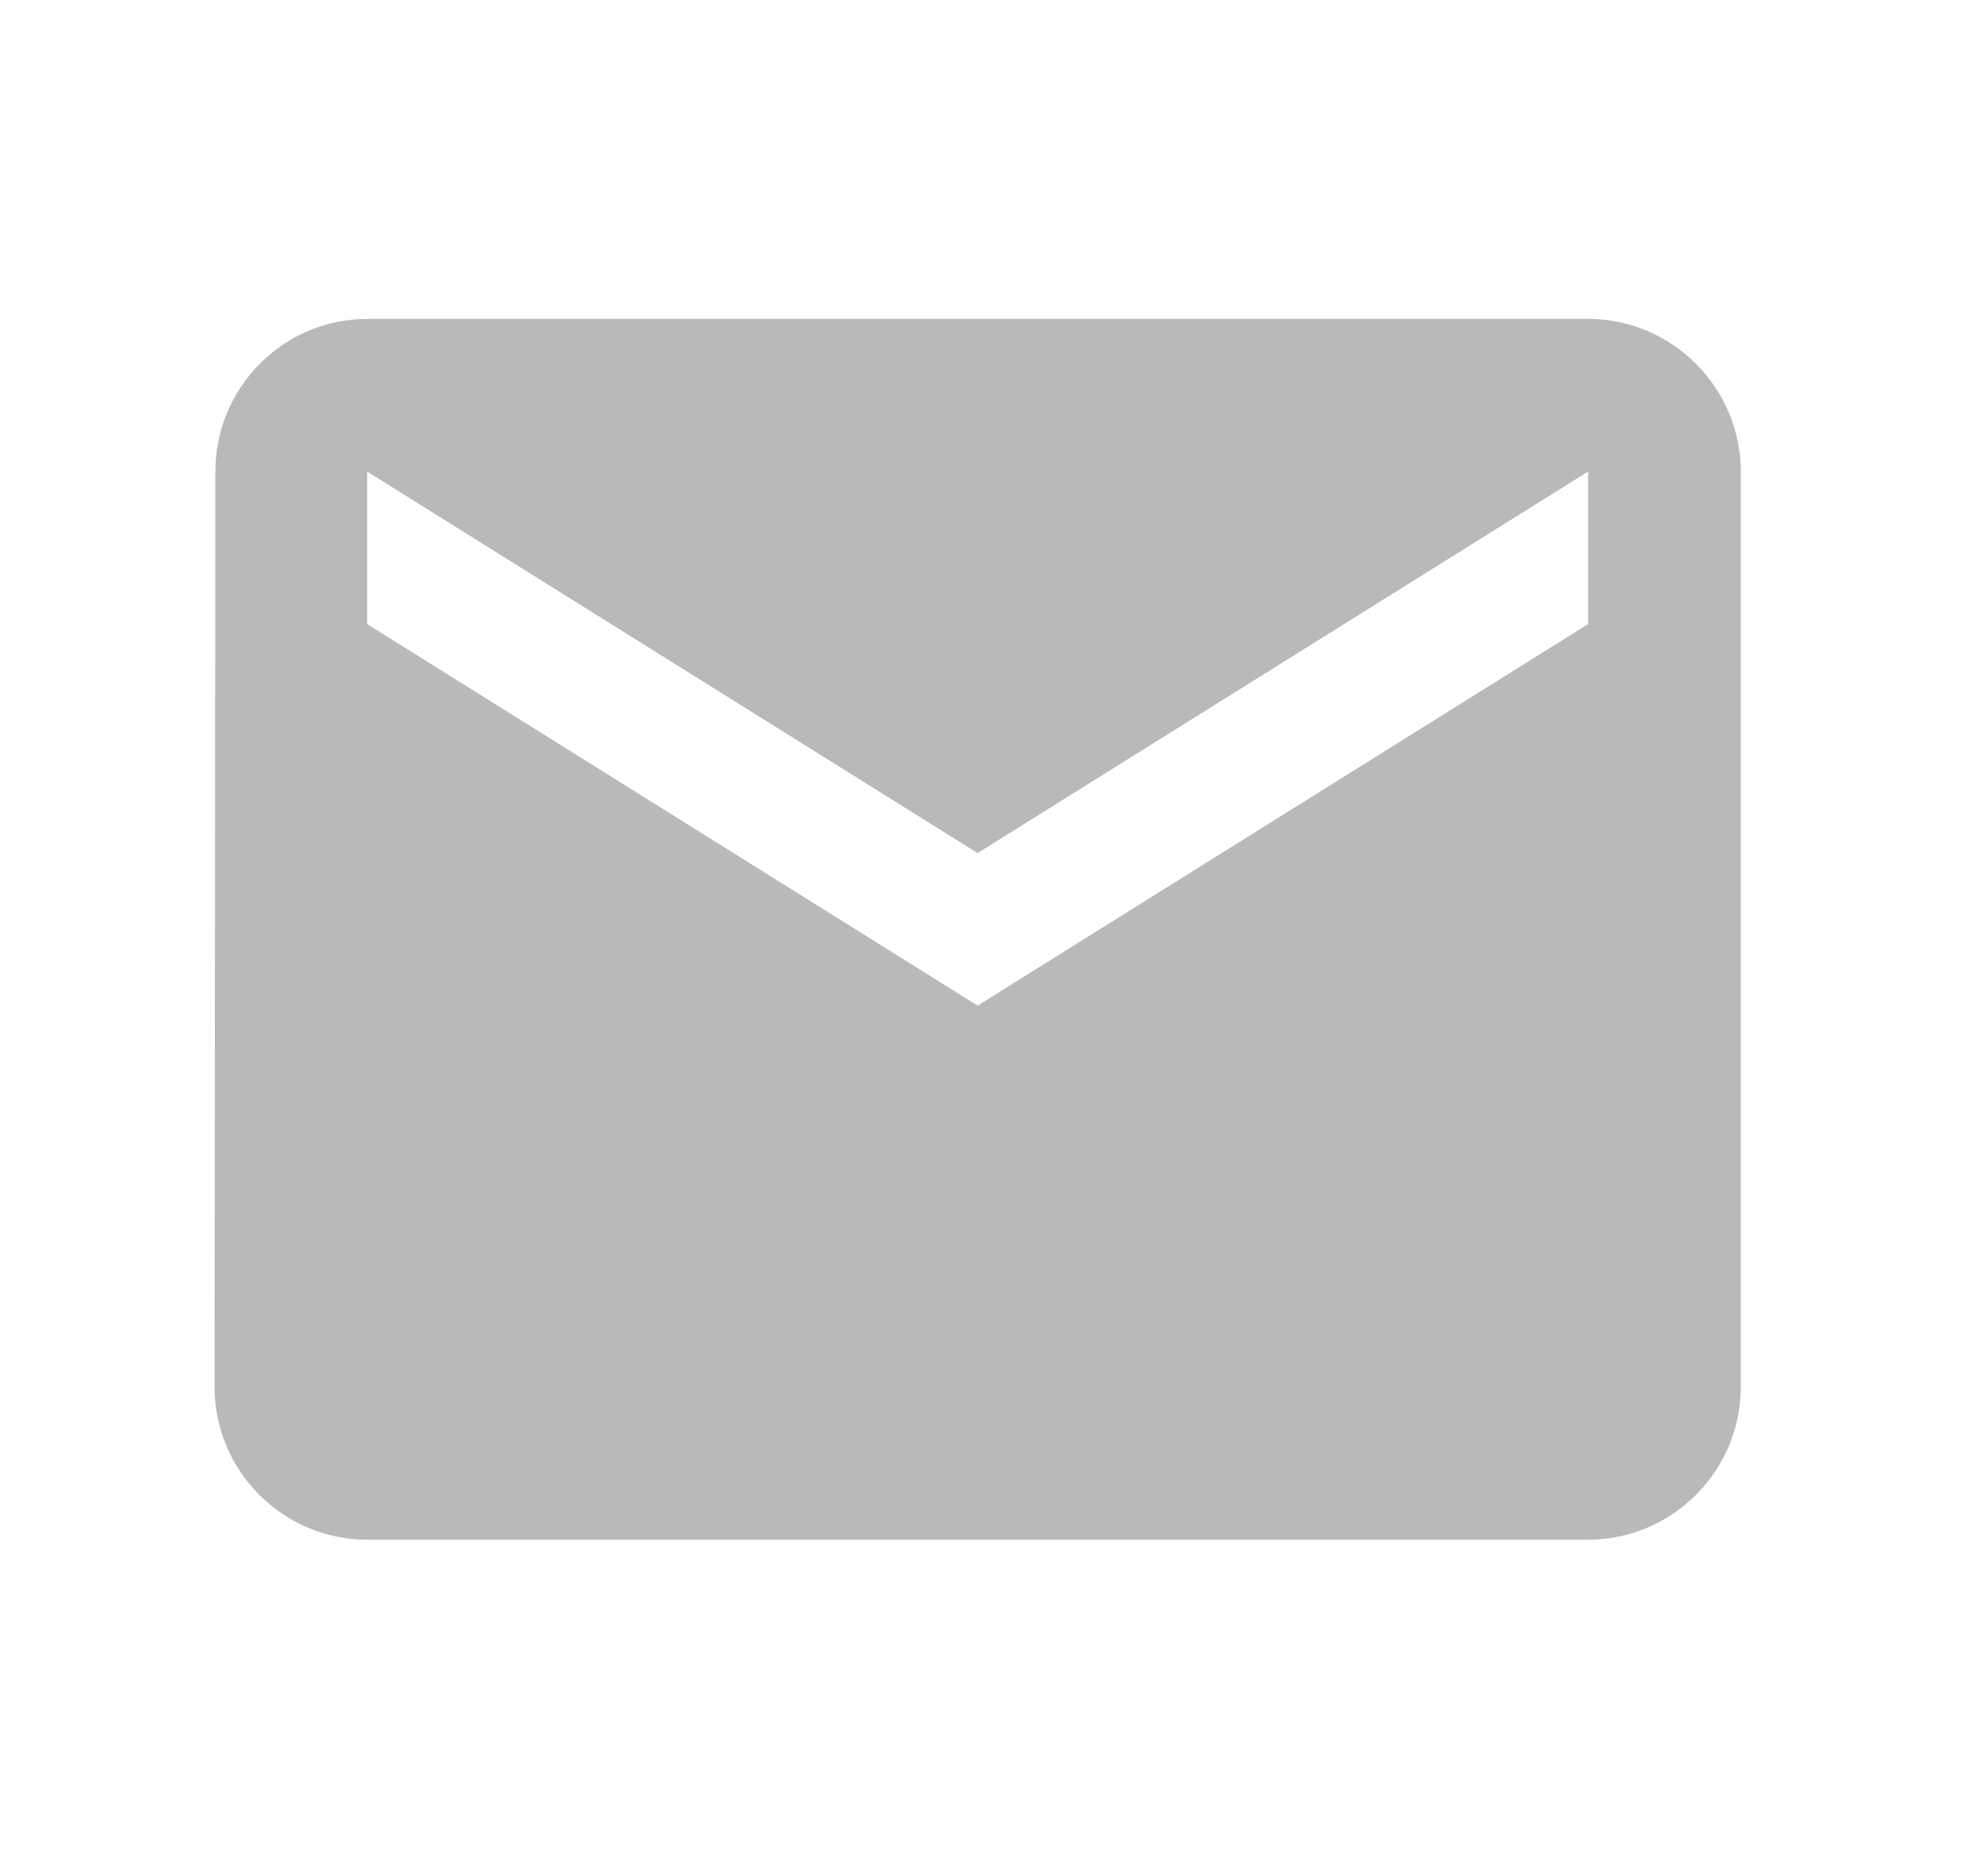 <svg xmlns="http://www.w3.org/2000/svg" width="20" height="19" viewBox="0 0 20 19" fill="none">
    <g clip-path="url(#clip0_117_3021)">
        <path d="M16.082 3.23H3.718C2.868 3.23 2.181 3.926 2.181 4.776L2.173 14.049C2.173 14.899 2.868 15.594 3.718 15.594H16.082C16.932 15.594 17.628 14.899 17.628 14.049V4.776C17.628 3.926 16.932 3.23 16.082 3.23ZM16.082 6.321L9.9 10.185L3.718 6.321V4.776L9.9 8.64L16.082 4.776V6.321Z" fill="#BAB8B8"/>
    </g>
    <defs>
        <clipPath id="clip0_117_3021">
            <rect width="18.546" height="18.546" fill="white" transform="translate(0.627 0.14)"/>
        </clipPath>
    </defs>
</svg>
